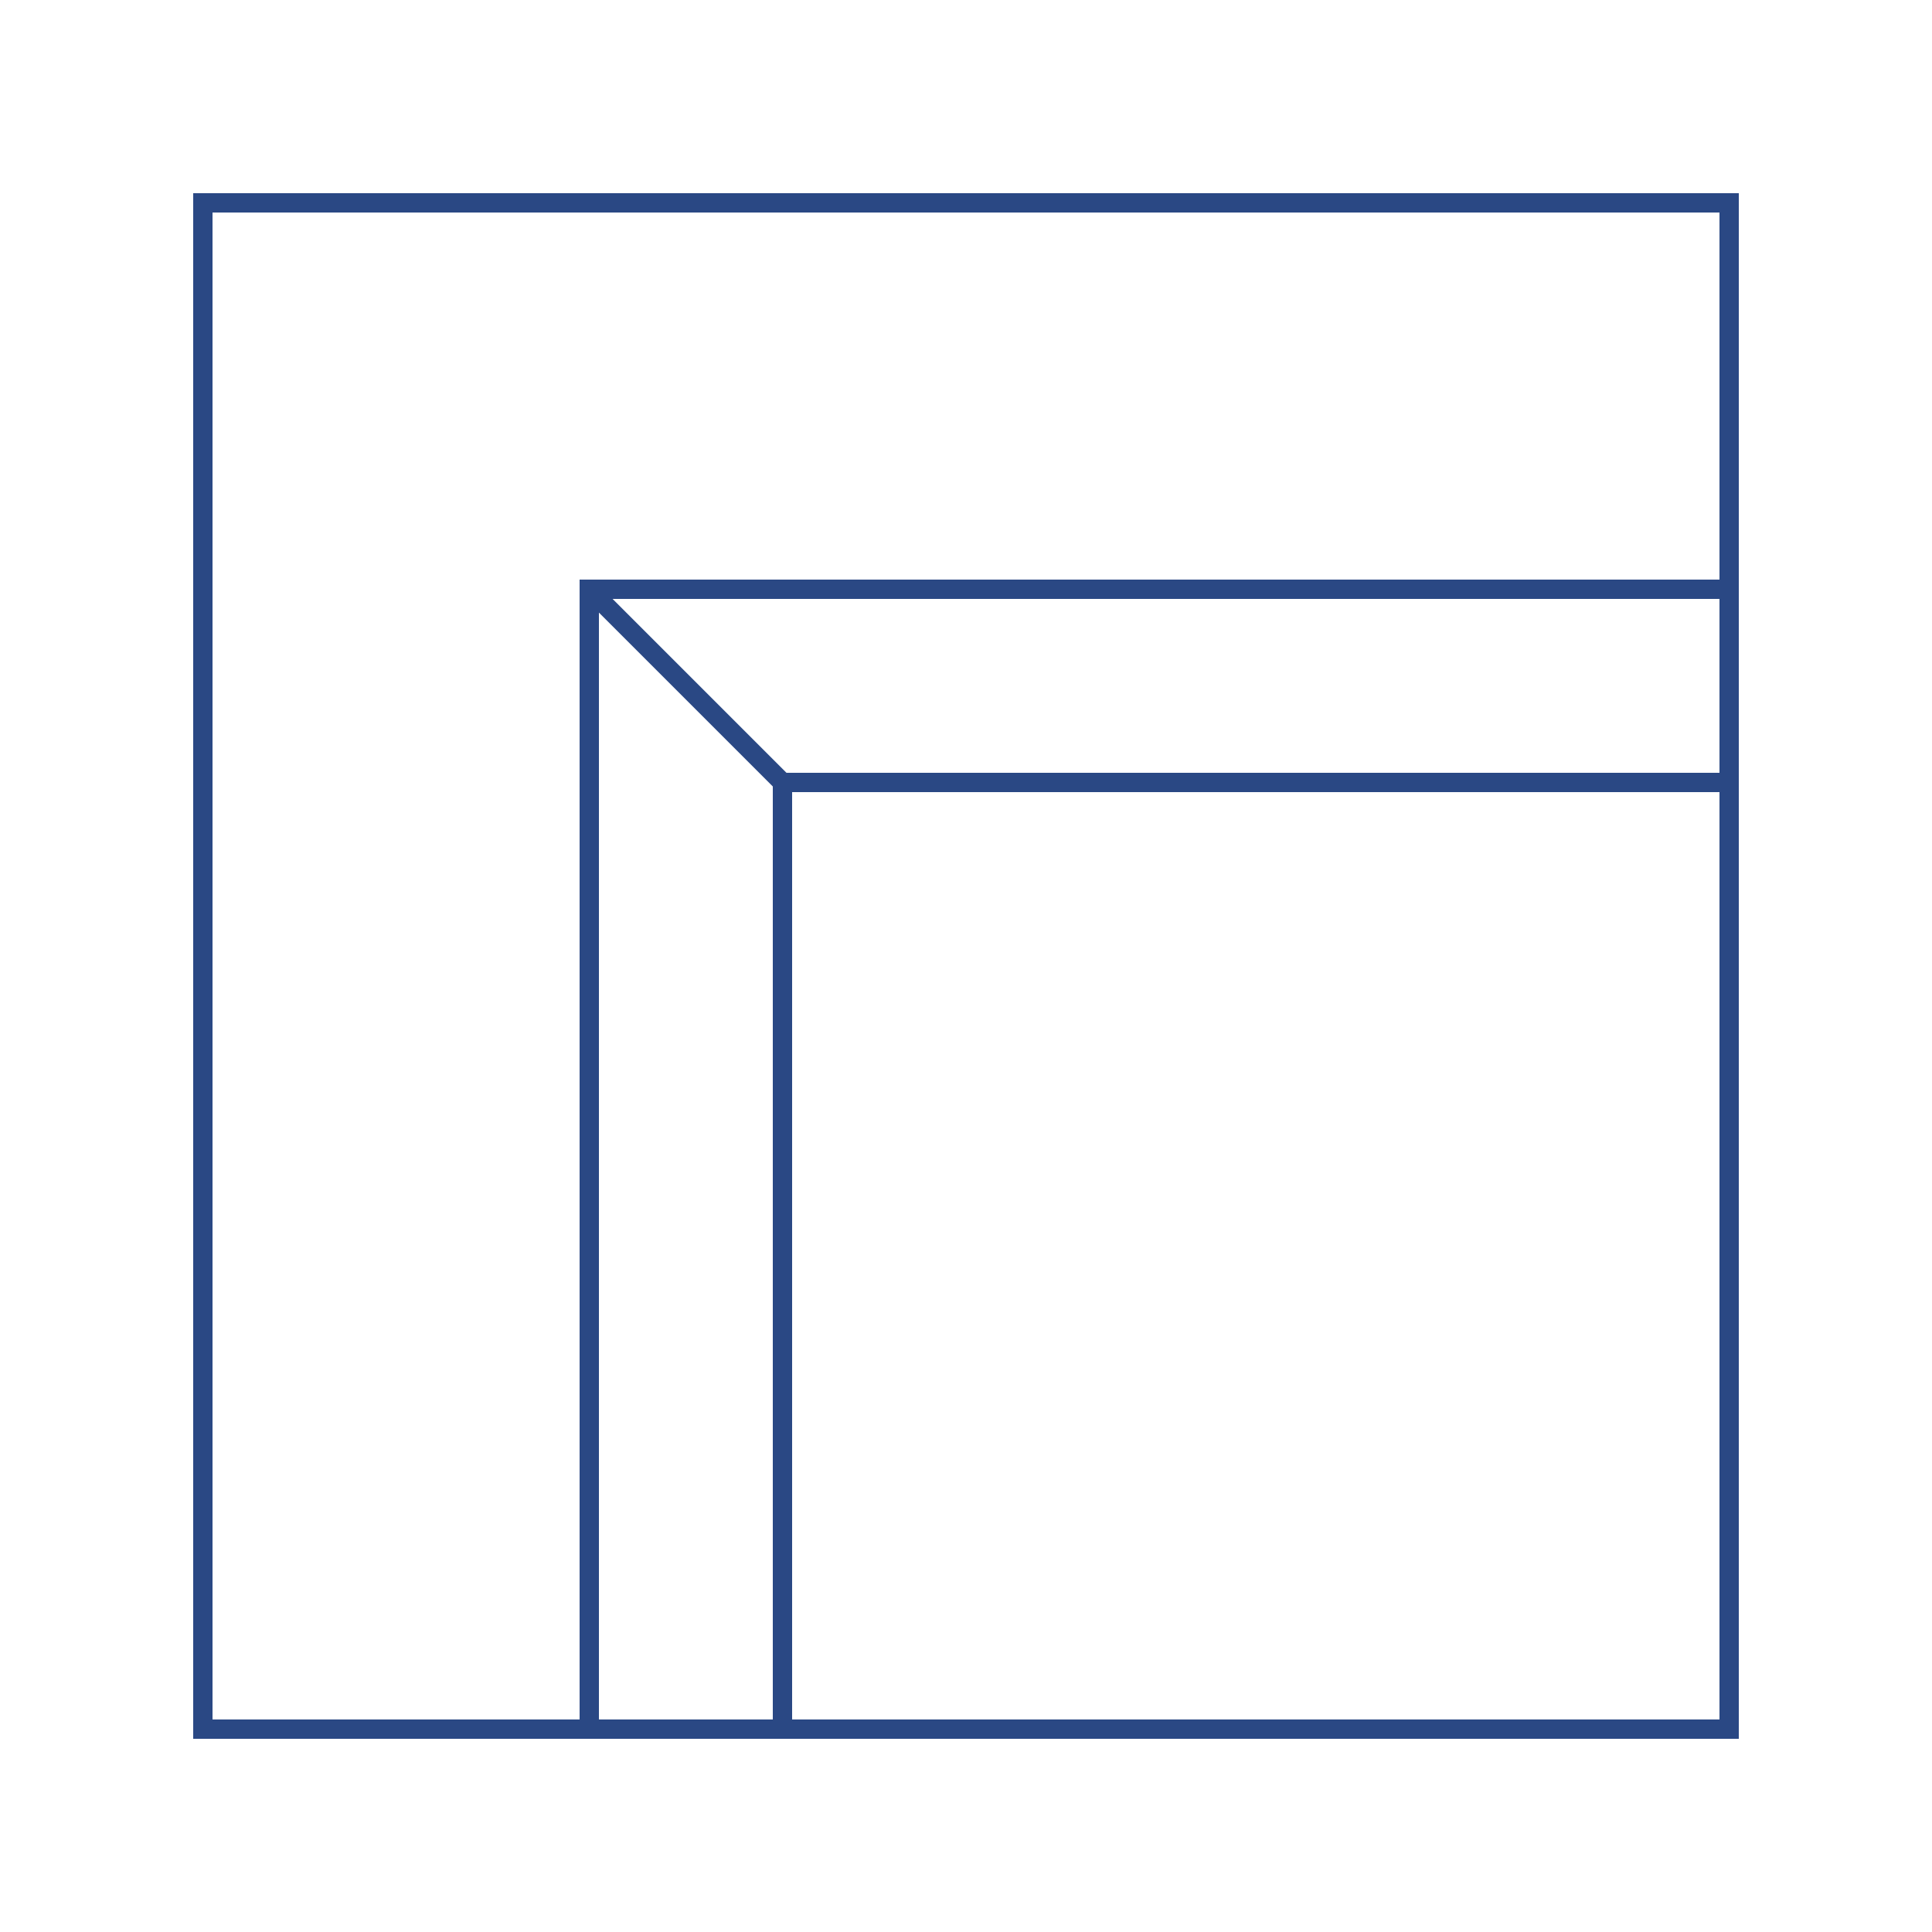 <?xml version="1.0" encoding="UTF-8"?>
<svg xmlns="http://www.w3.org/2000/svg" width="100" height="100" viewBox="0 0 100 100" fill="none">
  <rect width="100" height="100" fill="white"></rect>
  <rect x="10.5" y="10.5" width="79" height="79" stroke="#2A4884"></rect>
  <path fill-rule="evenodd" clip-rule="evenodd" d="M31.707 31L40.707 40H41H89V31H31.707ZM40 40.707L31 31.707V89H40V41V40.707ZM89 89H41V41H89V89ZM31 90H40H41H89H90V89V41V40V31V30H89H31H30V31V89V90H31Z" fill="#2A4884"></path>
</svg>

